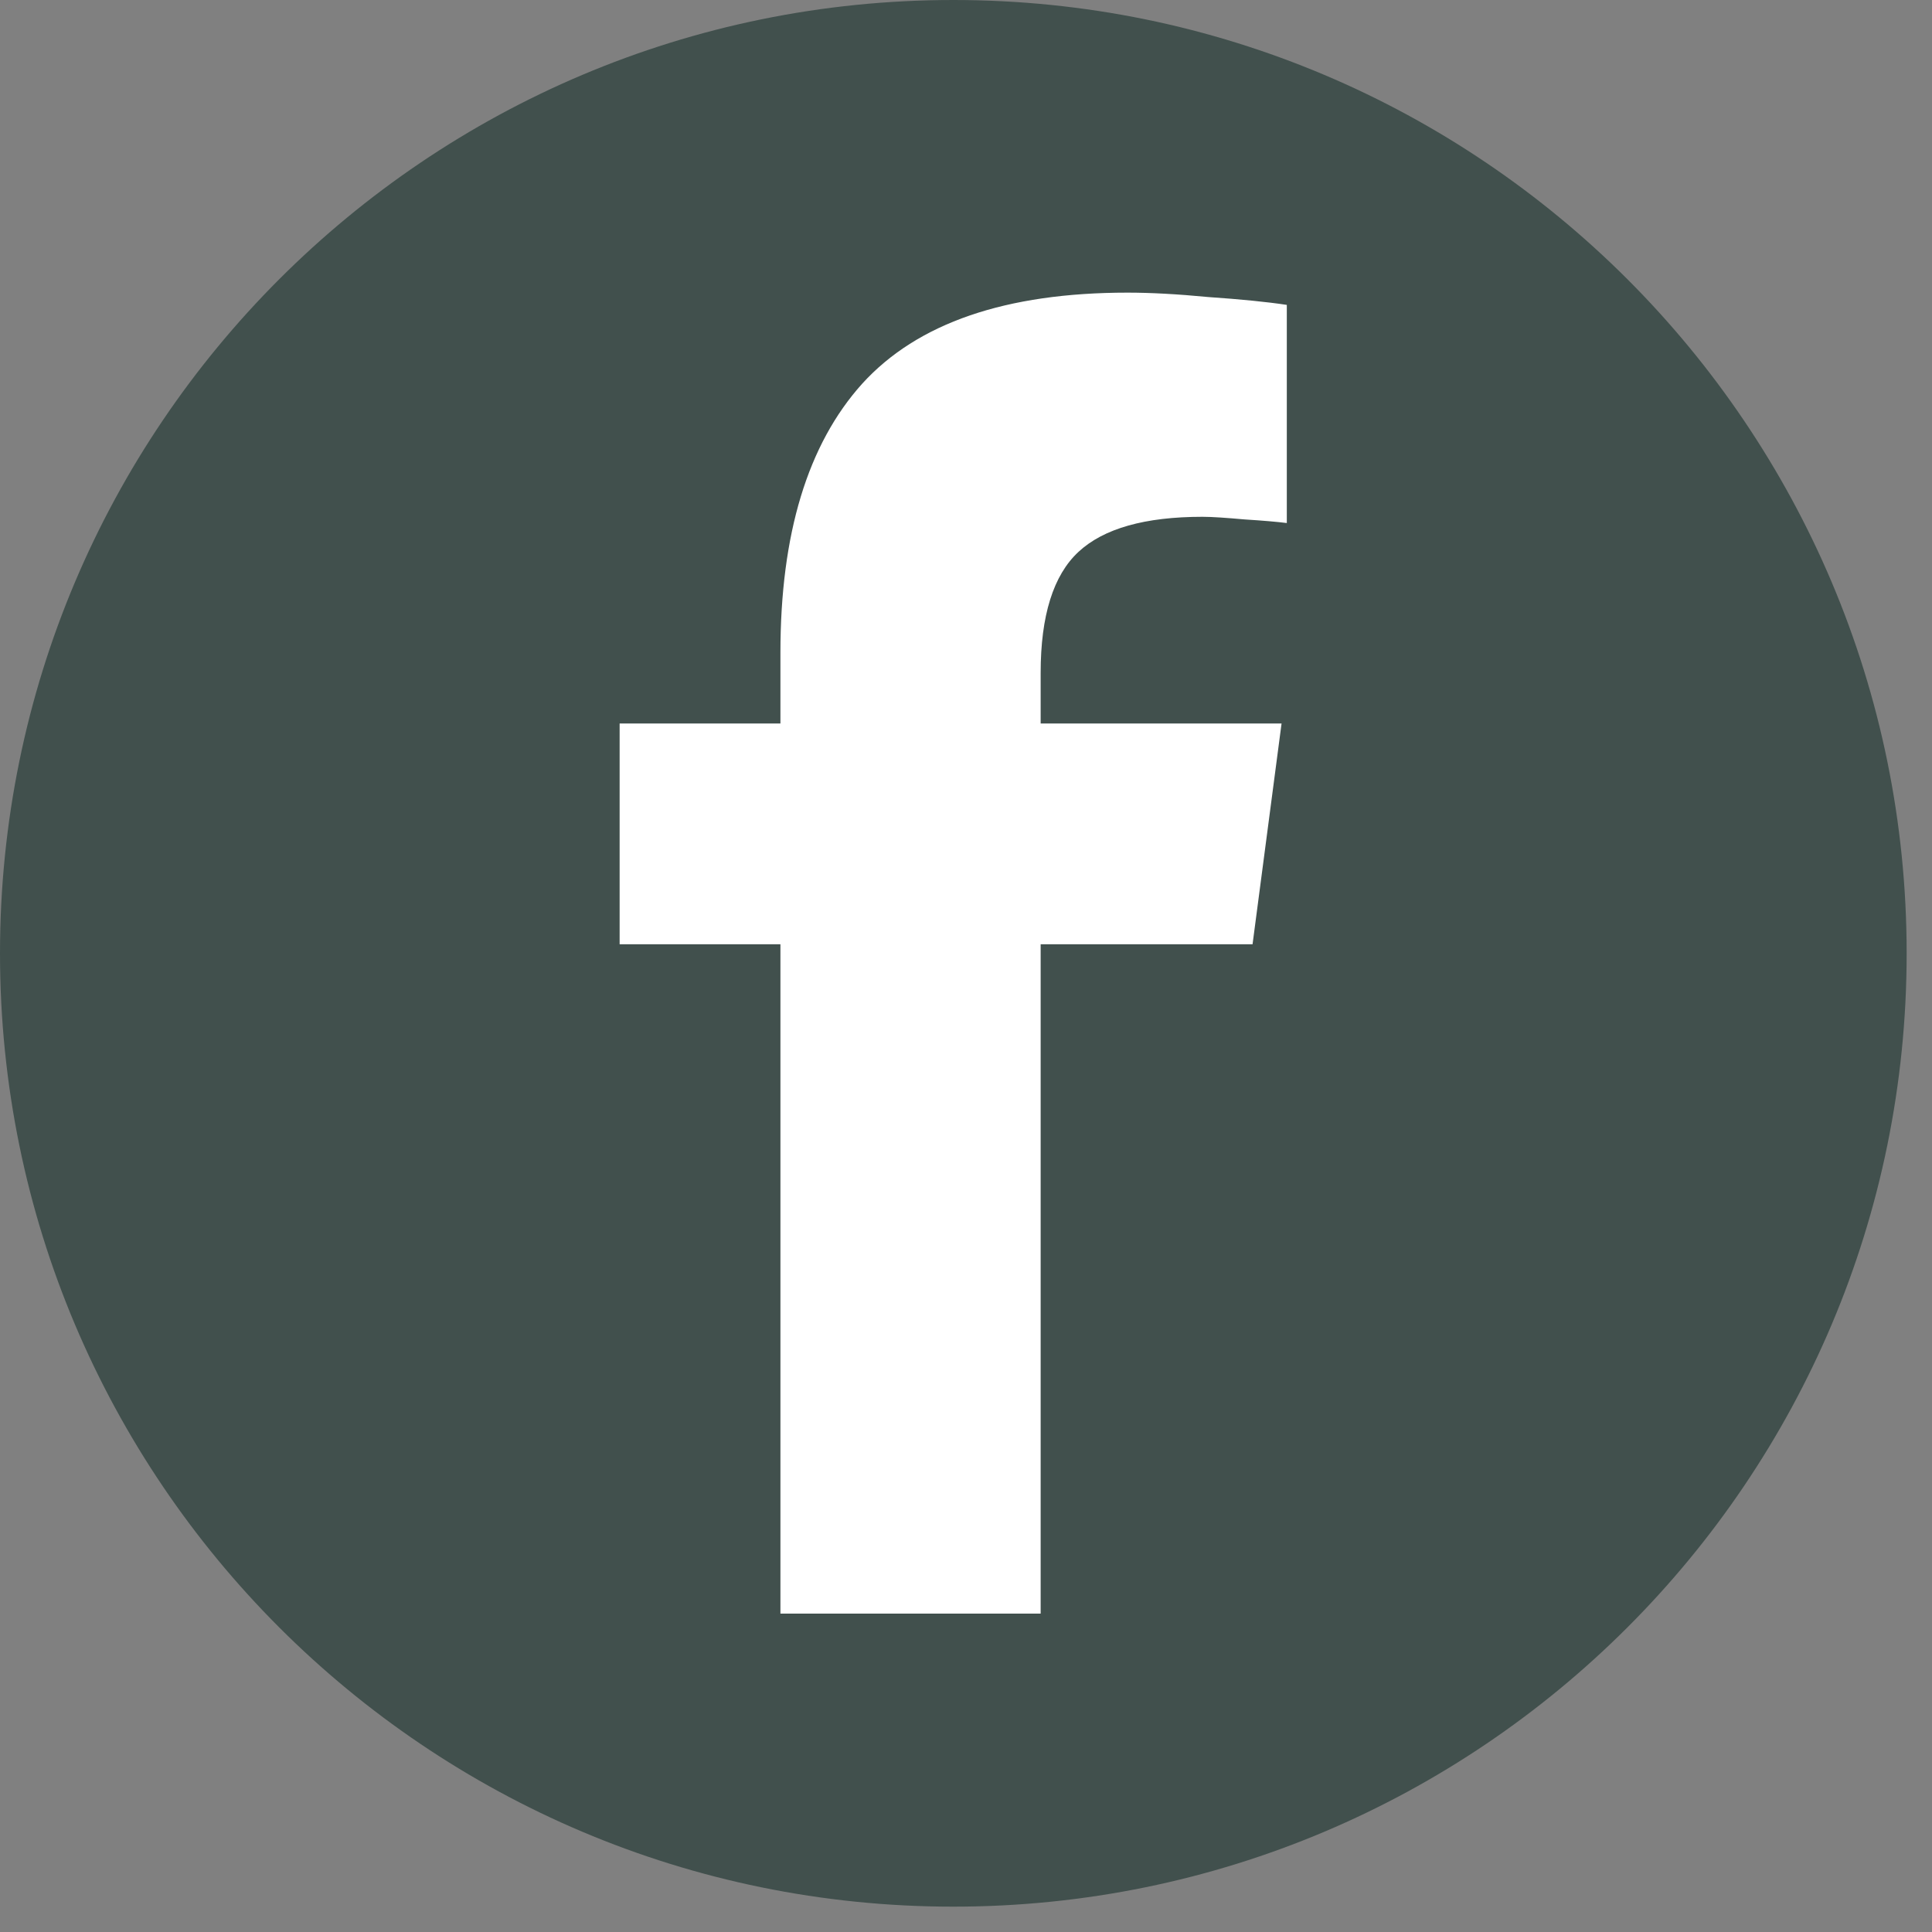 <svg xmlns="http://www.w3.org/2000/svg" xmlns:xlink="http://www.w3.org/1999/xlink" width="50" zoomAndPan="magnify" viewBox="0 0 37.5 37.5" height="50" preserveAspectRatio="xMidYMid meet" version="1.0"><rect x="0" y="0" width="37.5" height="37.5" fill="#808080" stroke="none"/><defs><clipPath id="d5d7e2bca6"><path d="M 0 0 L 37.008 0 L 37.008 37.008 L 0 37.008 Z M 0 0 " clip-rule="nonzero"/></clipPath><clipPath id="93f1d4c155"><path d="M 18.504 0 C 8.285 0 0 8.285 0 18.504 C 0 28.723 8.285 37.008 18.504 37.008 C 28.723 37.008 37.008 28.723 37.008 18.504 C 37.008 8.285 28.723 0 18.504 0 Z M 18.504 0 " clip-rule="nonzero"/></clipPath><clipPath id="9004deb75a"><path d="M 12.023 5.68 L 25 5.68 L 25 31.582 L 12.023 31.582 Z M 12.023 5.68 " clip-rule="nonzero"/></clipPath><clipPath id="5d266fafe7"><path d="M 20.199 31.32 L 15.148 31.32 L 15.148 18.328 L 12.027 18.328 L 12.027 14.043 L 15.148 14.043 L 15.148 12.668 C 15.148 10.367 15.676 8.625 16.734 7.449 C 17.805 6.27 19.523 5.68 21.887 5.68 C 22.32 5.68 22.844 5.707 23.457 5.766 C 24.082 5.809 24.59 5.859 24.977 5.918 L 24.977 10.152 C 24.793 10.129 24.523 10.105 24.156 10.082 C 23.805 10.051 23.531 10.031 23.34 10.031 C 22.223 10.031 21.422 10.258 20.934 10.711 C 20.445 11.164 20.199 11.949 20.199 13.059 L 20.199 14.043 L 24.875 14.043 L 24.312 18.328 L 20.199 18.328 Z M 20.199 31.32 " clip-rule="nonzero"/></clipPath></defs><g clip-path="url(#d5d7e2bca6)"><g clip-path="url(#93f1d4c155)"><path fill="#41504d" d="M 0 0 L 37.008 0 L 37.008 37.008 L 0 37.008 Z M 0 0 " fill-opacity="1" fill-rule="nonzero"/></g></g><g clip-path="url(#9004deb75a)"><g clip-path="url(#5d266fafe7)"><path fill="#ffffff" d="M 12.027 5.68 L 12.027 31.32 L 24.977 31.32 L 24.977 5.68 Z M 12.027 5.68 " fill-opacity="1" fill-rule="nonzero"/></g></g></svg>